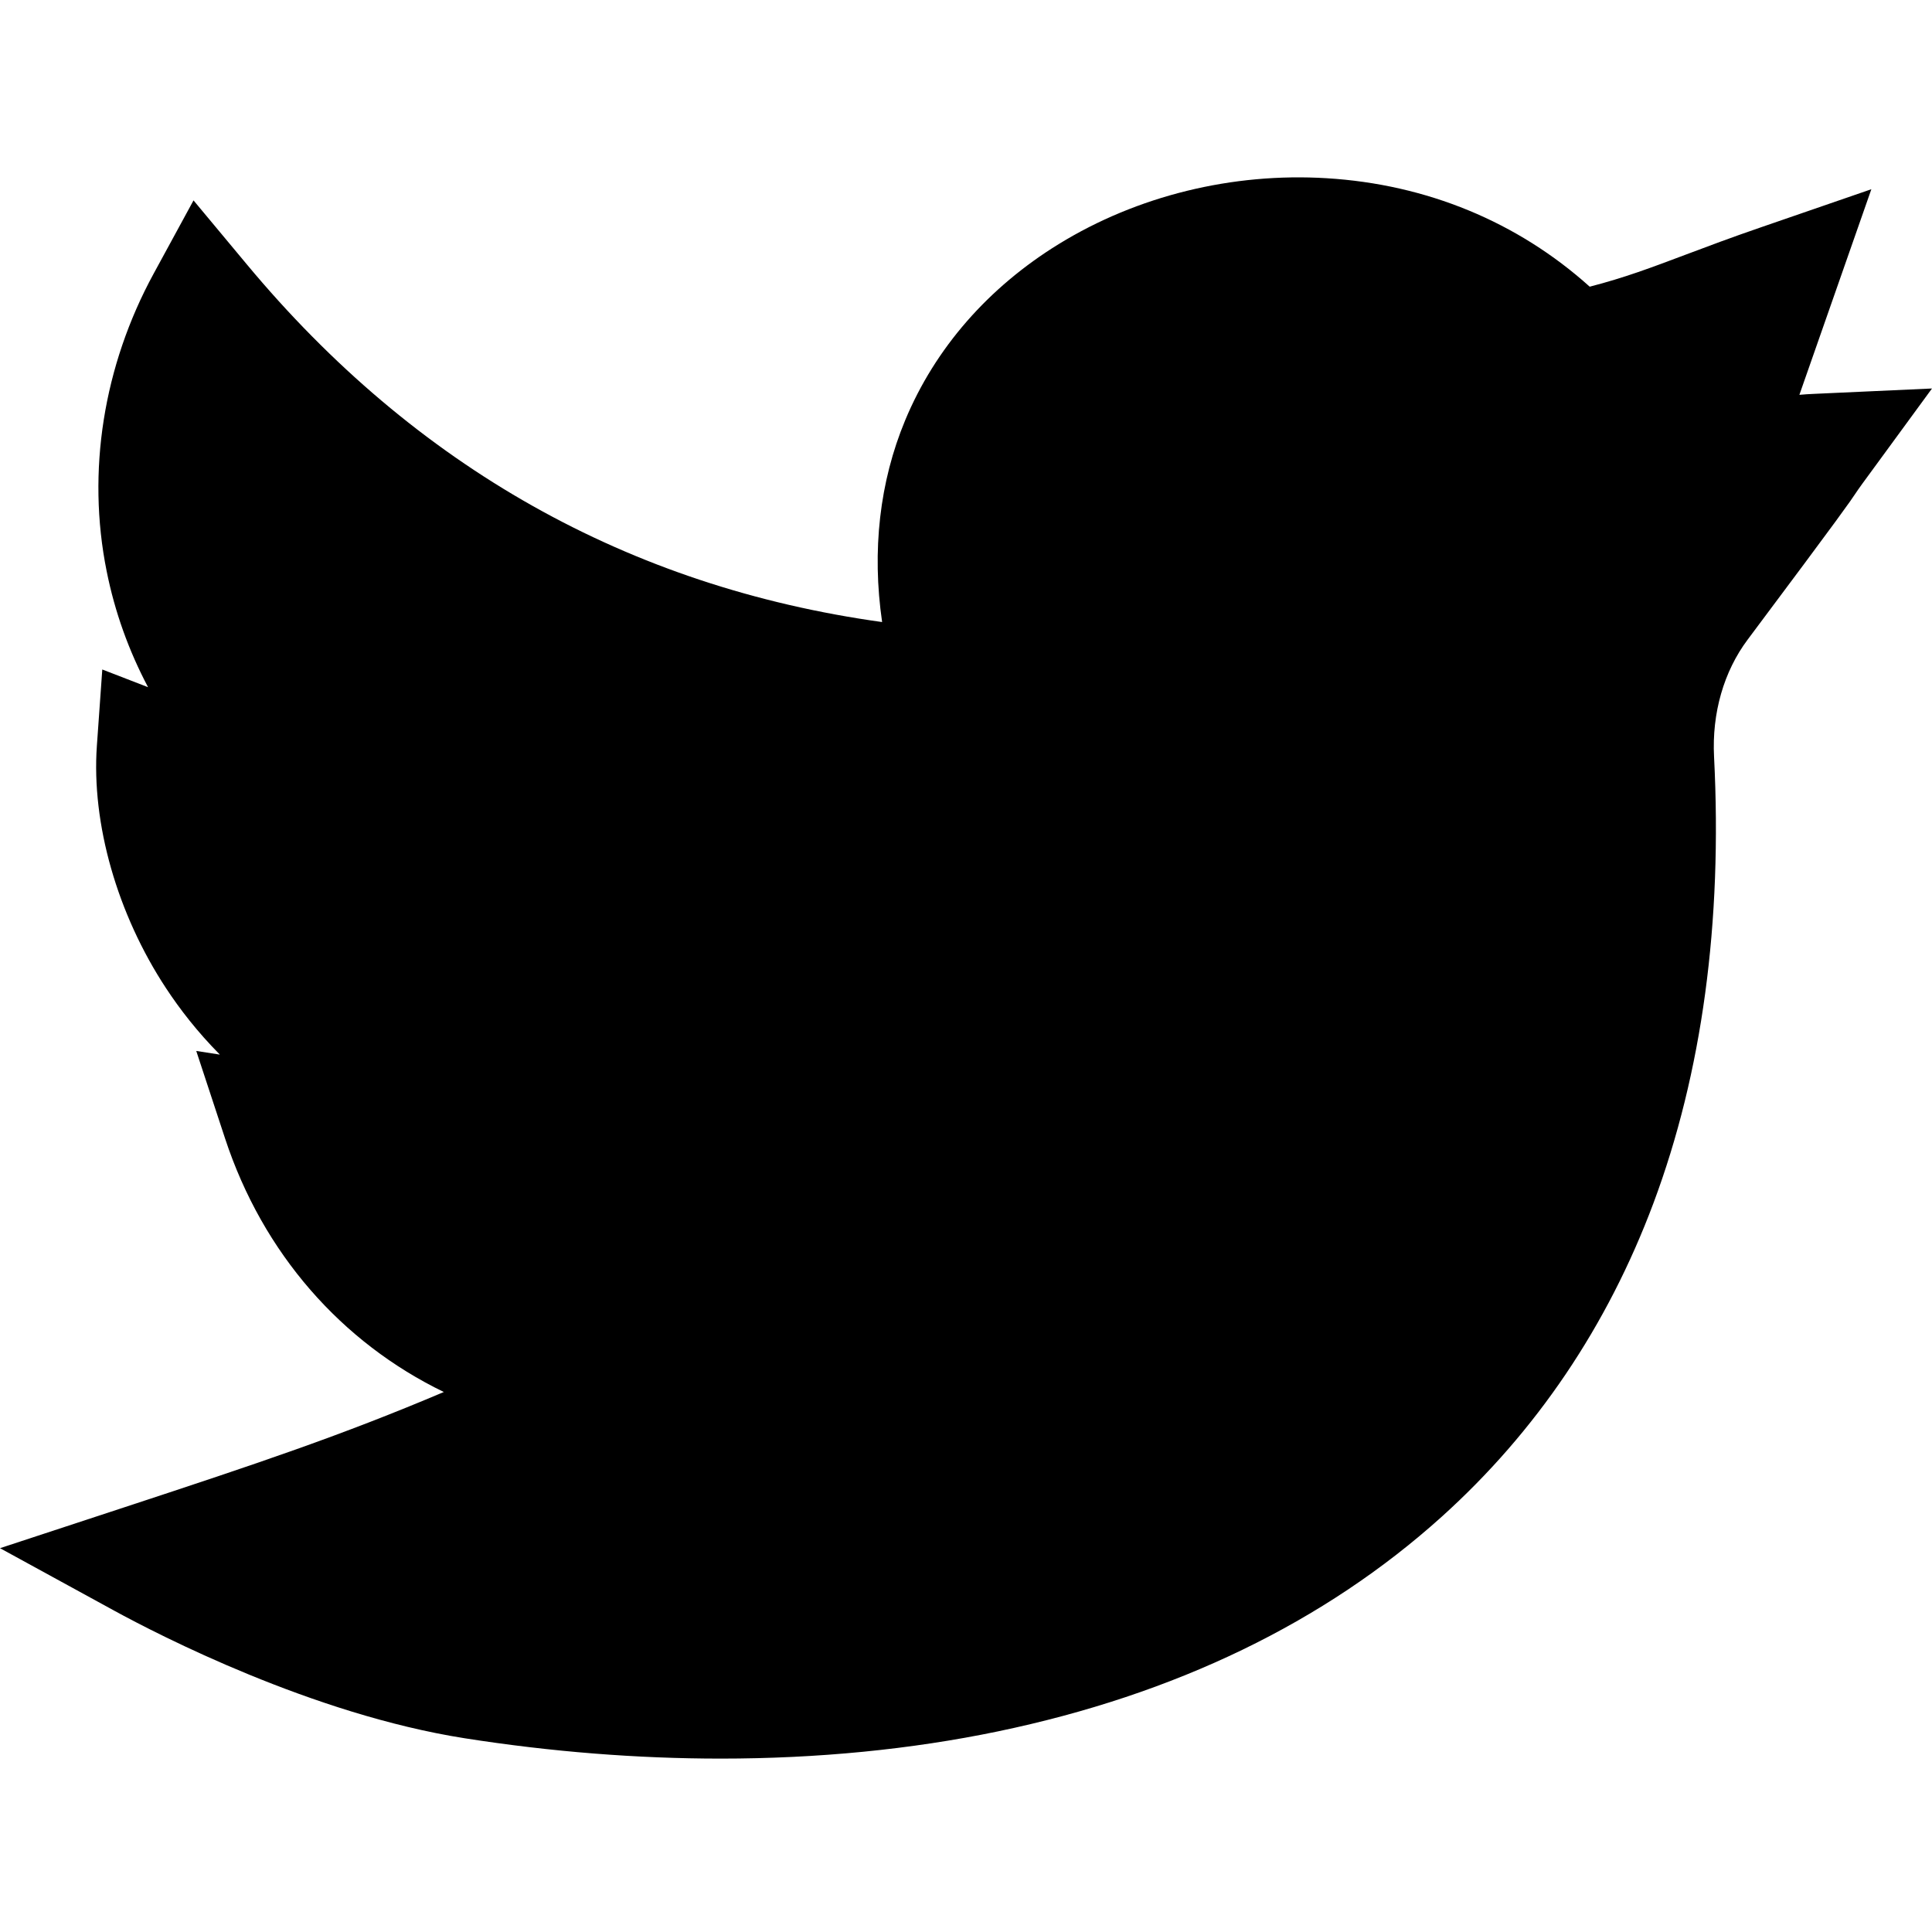 <svg width="36" height="36" viewBox="0 0 36 36" fill="none" xmlns="http://www.w3.org/2000/svg">
<g clip-path="url(#clip0)">
<path d="M13.431 32.769C11.874 32.769 10.271 32.643 8.659 32.39C5.82 31.944 2.946 30.459 2.133 30.015L0 28.848L2.309 28.089C4.834 27.259 6.369 26.744 8.27 25.938C6.367 25.016 4.9 23.358 4.194 21.214L3.657 19.583L4.097 19.651C3.679 19.23 3.349 18.802 3.094 18.414C2.184 17.032 1.703 15.345 1.805 13.898L1.906 12.475L2.759 12.805C2.399 12.126 2.139 11.401 1.987 10.641C1.614 8.787 1.926 6.818 2.864 5.097L3.606 3.734L4.599 4.926C7.739 8.698 11.717 10.936 16.437 11.591C16.244 10.262 16.389 8.979 16.867 7.83C17.424 6.491 18.414 5.356 19.73 4.547C21.192 3.648 22.965 3.213 24.722 3.321C26.586 3.435 28.278 4.134 29.622 5.342C30.279 5.172 30.762 4.989 31.416 4.743C31.809 4.595 32.255 4.427 32.814 4.235L34.87 3.526L33.529 7.357C33.617 7.349 33.709 7.343 33.804 7.339L36 7.239L34.702 9.013C34.628 9.115 34.609 9.144 34.582 9.184C34.478 9.341 34.347 9.537 32.566 11.917C32.12 12.512 31.897 13.288 31.939 14.102C32.096 17.193 31.717 19.99 30.811 22.415C29.953 24.709 28.624 26.677 26.861 28.265C24.68 30.229 21.899 31.574 18.594 32.262C16.973 32.599 15.232 32.769 13.431 32.769Z" fill="black"/>
</g>
<defs>
<clipPath id="clip0">
<rect width="36" height="36" fill="white"/>
</clipPath>
</defs>
</svg>
